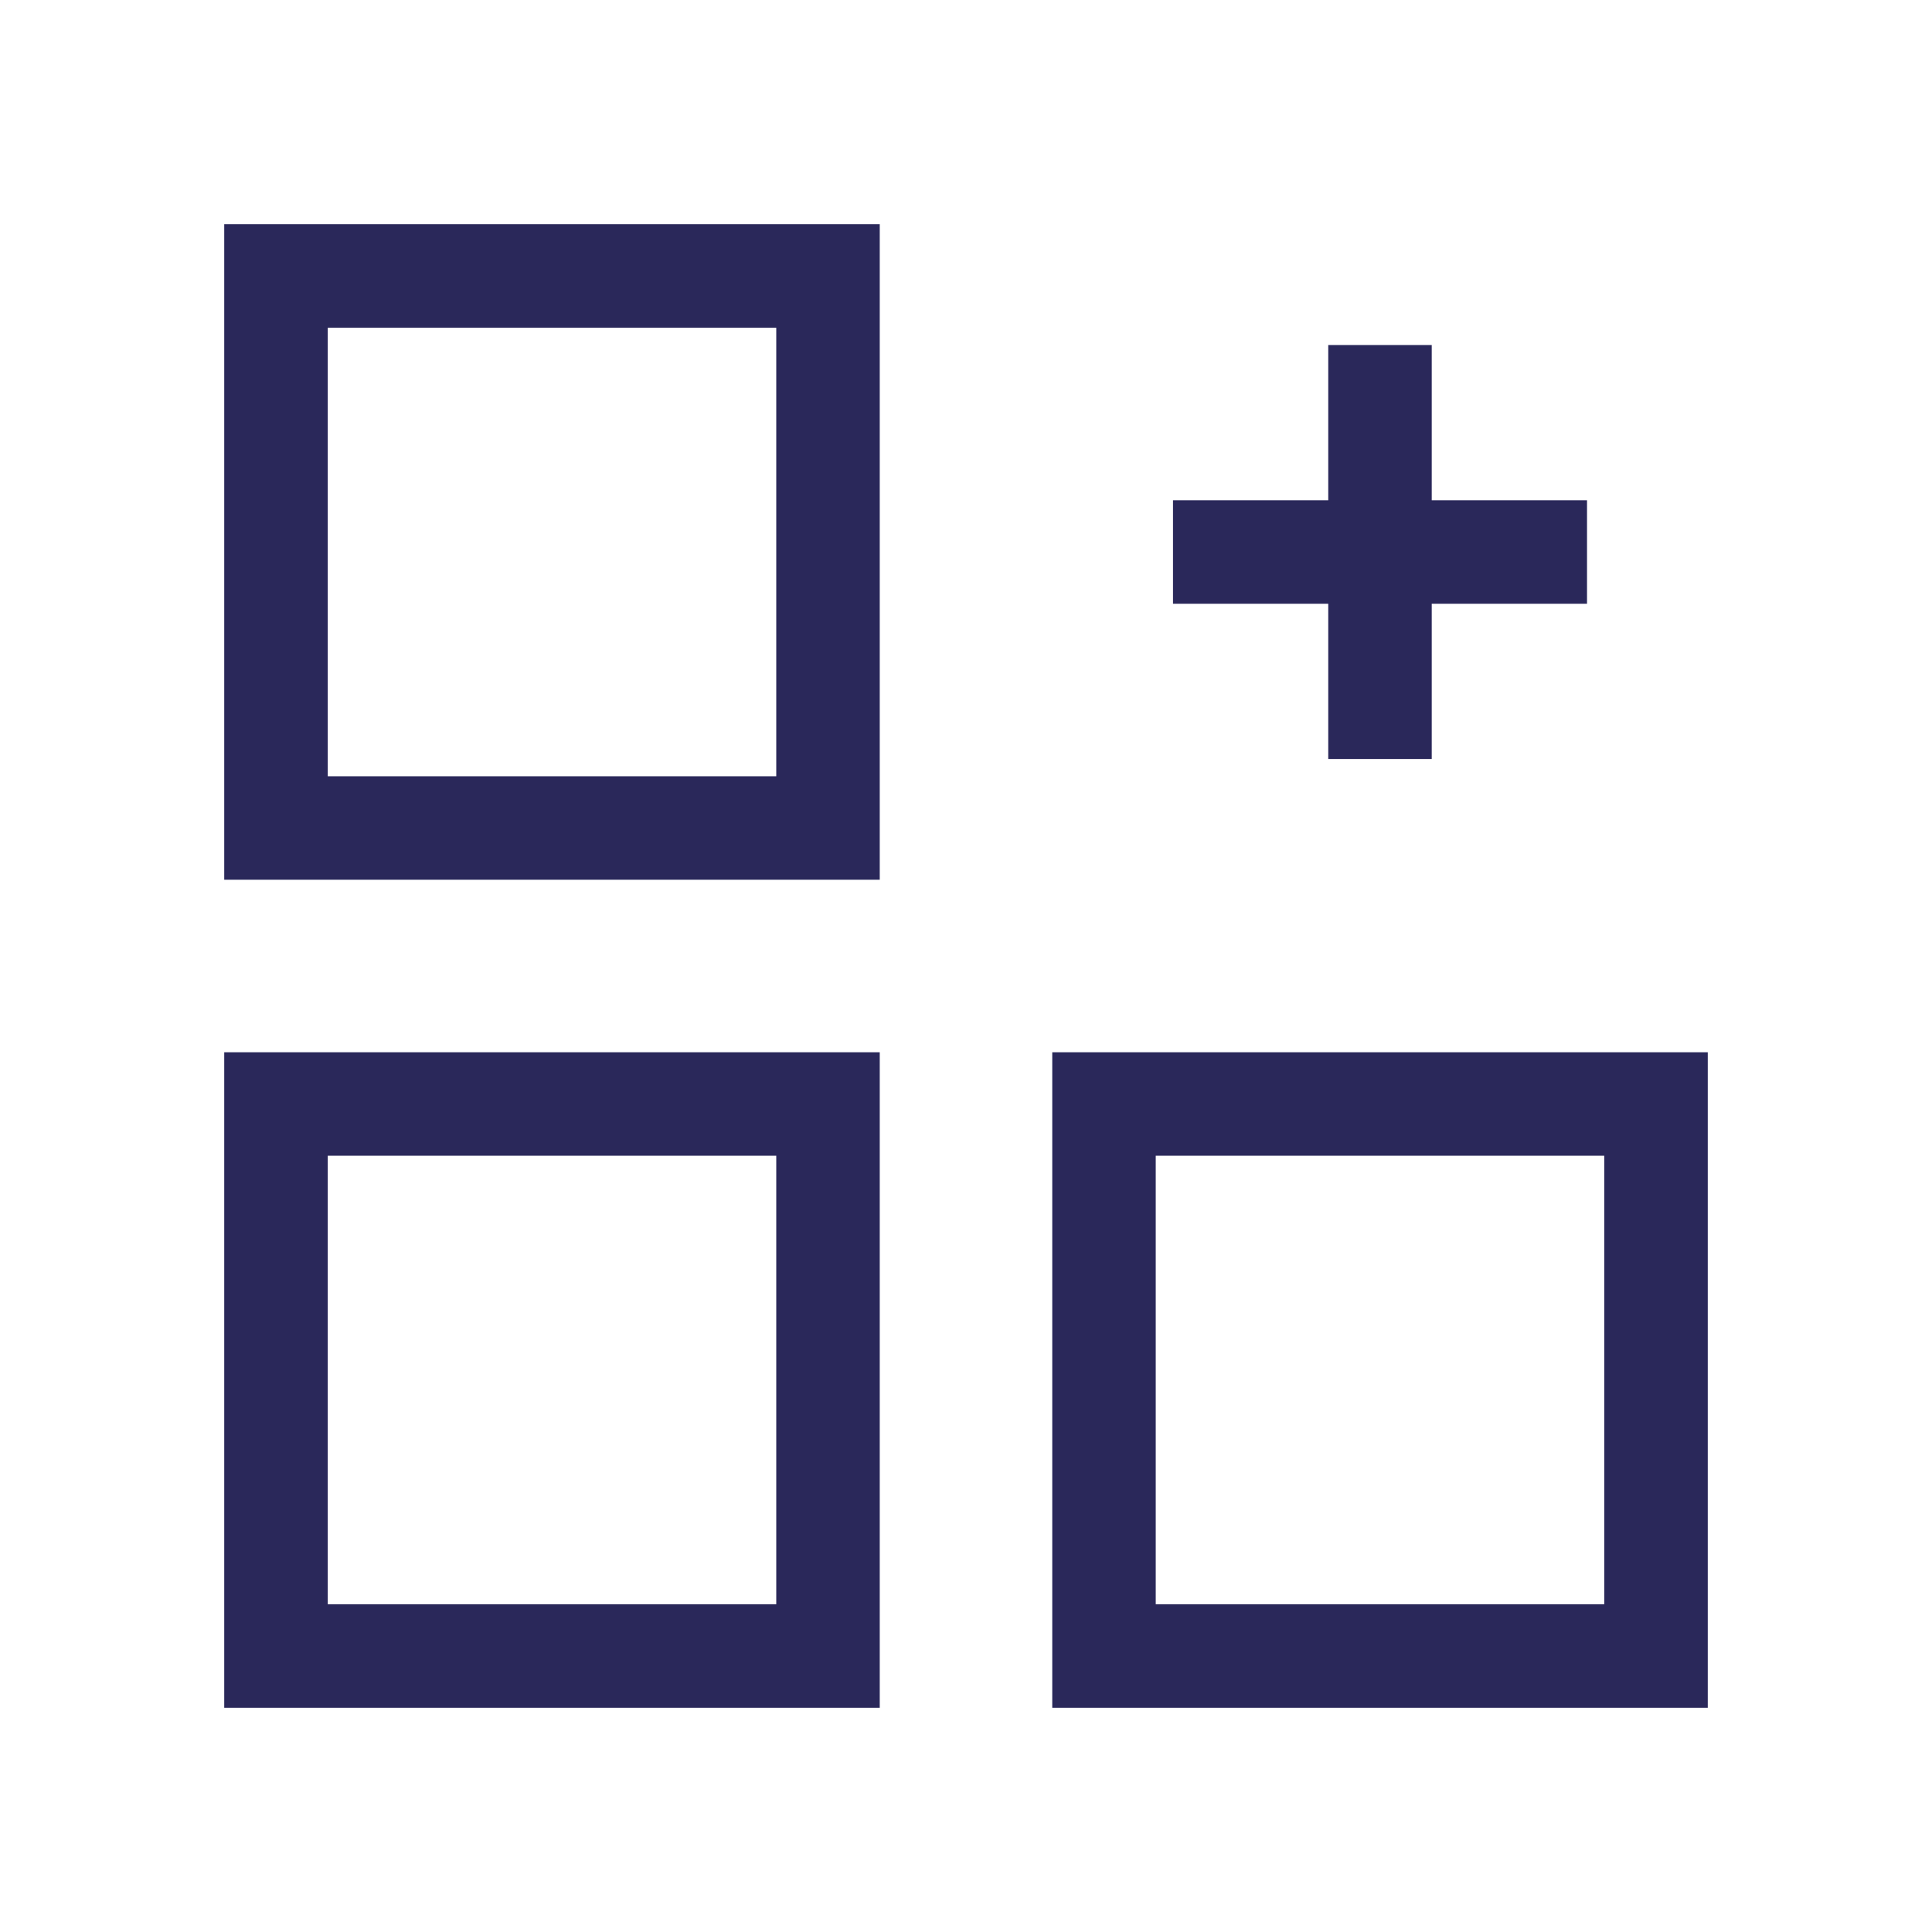 <?xml version="1.0" encoding="UTF-8"?>
<svg width="48px" height="48px" viewBox="0 0 48 48" version="1.1" xmlns="http://www.w3.org/2000/svg" xmlns:xlink="http://www.w3.org/1999/xlink">
    <title>Training and Development</title>
    <g id="Page-1" stroke="none" stroke-width="1" fill="none" fill-rule="evenodd">
        <g id="Training-and-Development">
            <polygon id="Fill-1" points="0 48 48 48 48 0 0 0"></polygon>
            <path d="M8.143,39.857 L19.286,39.857 L19.286,28.714 L8.143,28.714 L8.143,39.857 Z M5.571,42.429 L21.857,42.429 L21.857,26.143 L5.571,26.143 L5.571,42.429 Z" id="Fill-3" fill="#2A285A"></path>
            <path d="M8.143,19.286 L19.286,19.286 L19.286,8.143 L8.143,8.143 L8.143,19.286 Z M5.571,21.857 L21.857,21.857 L21.857,5.571 L5.571,5.571 L5.571,21.857 Z" id="Fill-4" fill="#2A285A"></path>
            <path d="M28.714,39.857 L39.857,39.857 L39.857,28.714 L28.714,28.714 L28.714,39.857 Z M26.143,42.429 L42.429,42.429 L42.429,26.143 L26.143,26.143 L26.143,42.429 Z" id="Fill-5" fill="#2A285A"></path>
            <polygon id="Fill-6" fill="#2A285A" points="33 18.857 35.571 18.857 35.571 15 39.429 15 39.429 12.429 35.571 12.429 35.571 8.572 33 8.572 33 12.429 29.143 12.429 29.143 15 33 15"></polygon>
        </g>
    </g>
</svg>